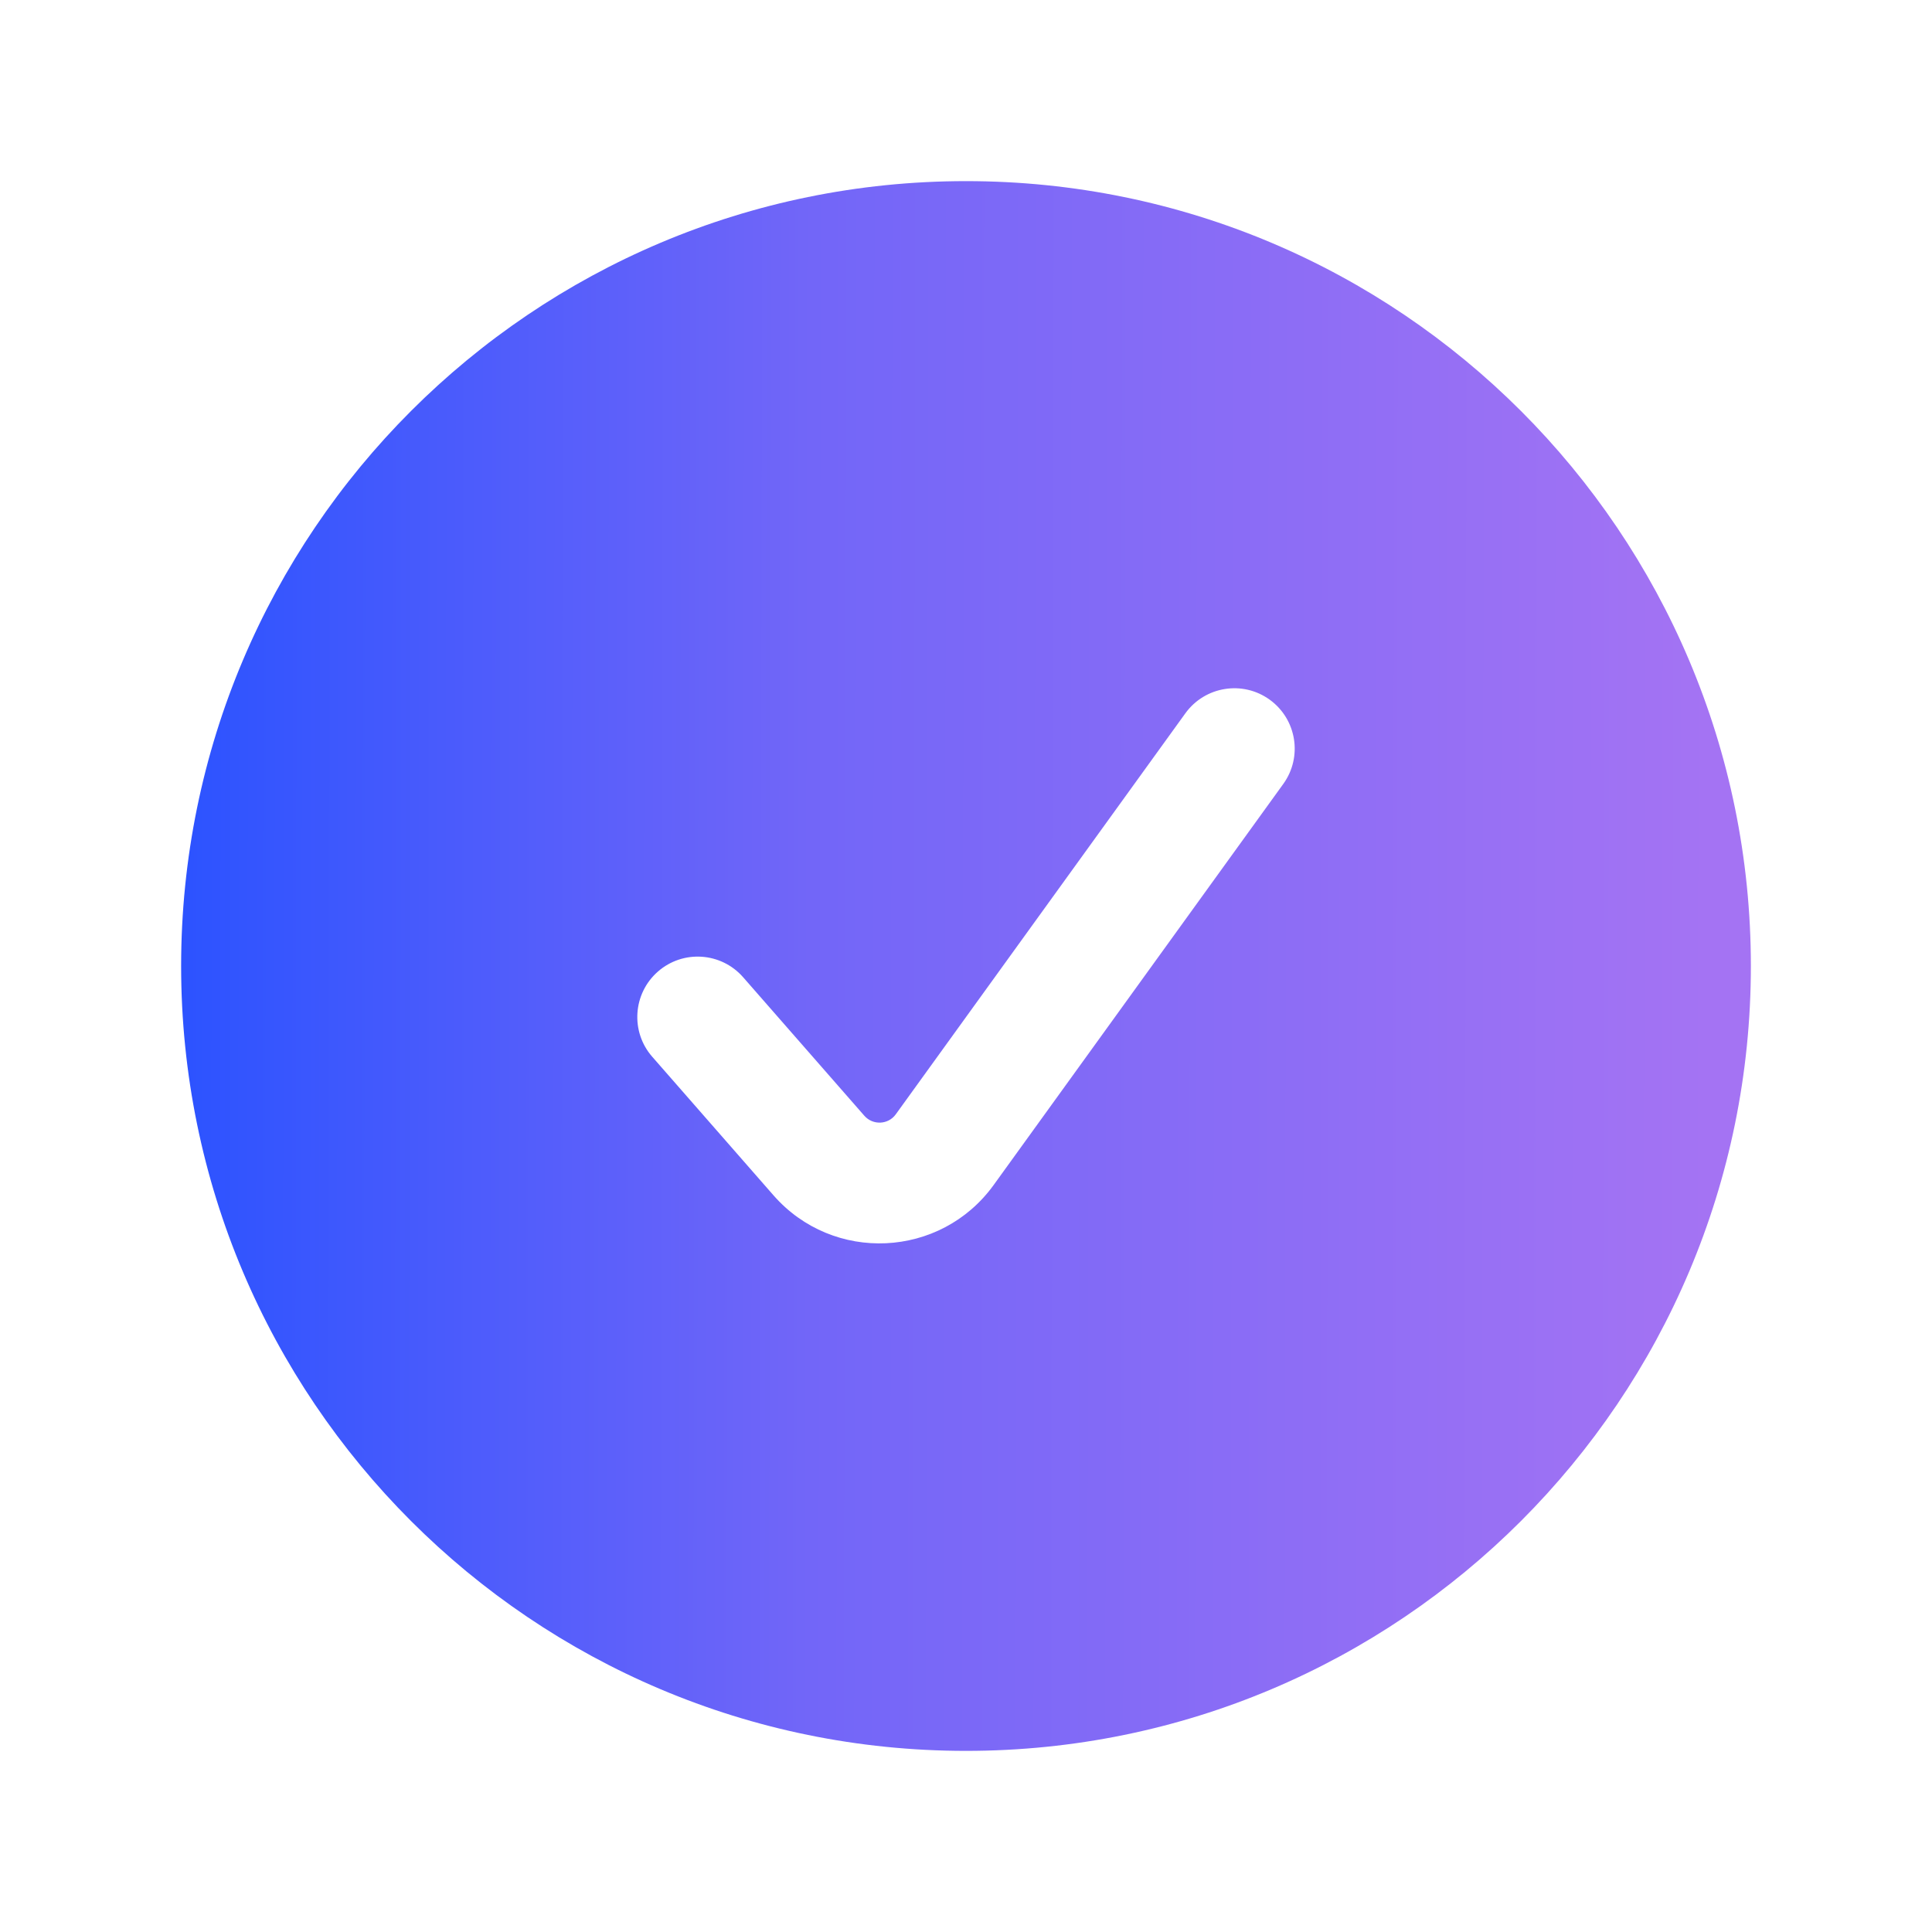 <?xml version="1.0" encoding="UTF-8"?>
<svg xmlns="http://www.w3.org/2000/svg" width="24" height="24" viewBox="0 0 24 24" fill="none">
  <path d="M2.25 12C2.25 6.615 6.615 2.25 12 2.25C17.385 2.25 21.75 6.615 21.75 12C21.75 17.385 17.385 21.75 12 21.75C6.615 21.75 2.25 17.385 2.25 12ZM15.773 8.692C15.437 8.449 14.968 8.525 14.725 8.861L11.128 13.842C11.034 13.973 10.843 13.981 10.737 13.86L9.231 12.139C8.958 11.828 8.485 11.796 8.173 12.069C7.861 12.342 7.83 12.816 8.102 13.127L9.608 14.848C10.349 15.695 11.685 15.633 12.344 14.72L15.941 9.739C16.184 9.403 16.108 8.935 15.773 8.692Z" fill="url(#paint0_linear_7178_17764)"></path>
  <defs>
    <linearGradient id="paint0_linear_7178_17764" x1="2.25" y1="3.621" x2="21.216" y2="3.65" gradientUnits="userSpaceOnUse">
      <stop stop-color="#2C53FF"></stop>
      <stop offset="0.413" stop-color="#7266F8"></stop>
      <stop offset="1" stop-color="#A473F3"></stop>
    </linearGradient>
  </defs>
</svg>
